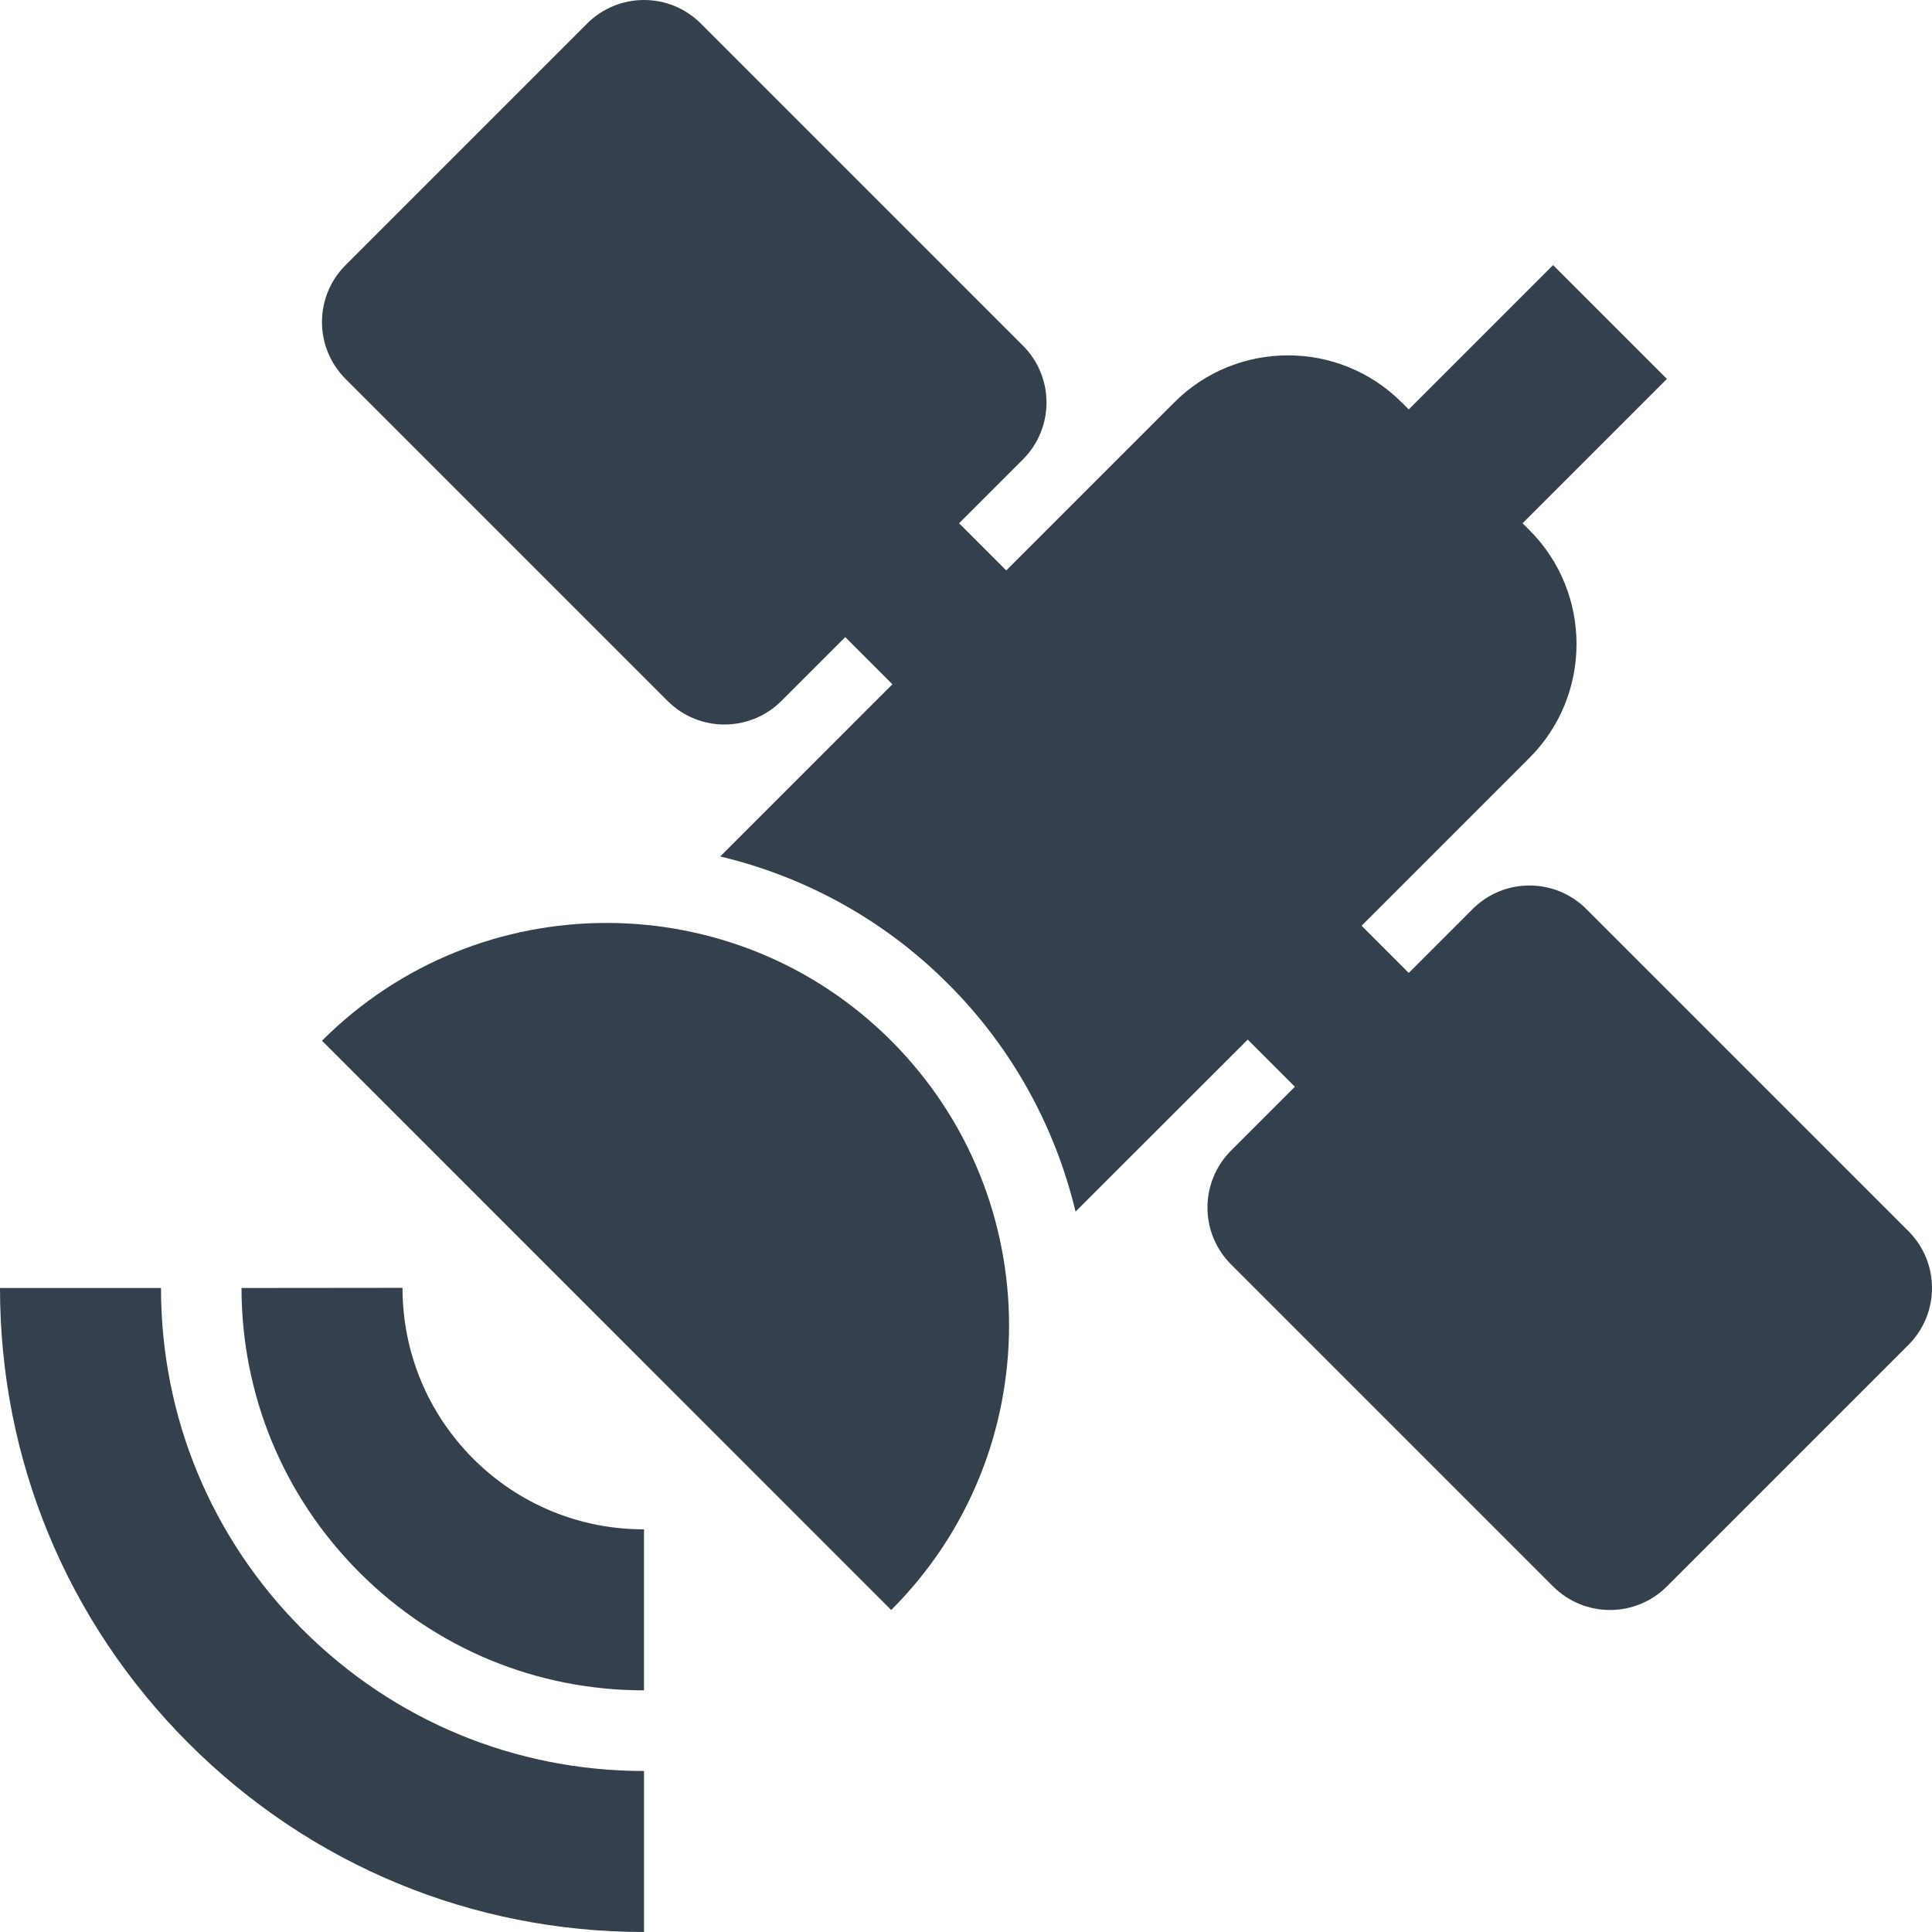 <?xml version="1.0" encoding="iso-8859-1"?>
<!-- Generator: Adobe Illustrator 19.0.0, SVG Export Plug-In . SVG Version: 6.00 Build 0)  -->
<svg xmlns="http://www.w3.org/2000/svg" xmlns:xlink="http://www.w3.org/1999/xlink" version="1.1" id="Layer_1" x="0px" y="0px" viewBox="0 0 512.005 512.005" style="enable-background:new 0 0 512.005 512.005;" xml:space="preserve" width="512px" height="512px">
<g>
	<g>
		<g>
			<path d="M42.667,341.339H0C0,386.885,17.749,429.765,49.984,462c32.277,32.256,75.115,50.005,120.683,50.005v-42.667     c-34.176,0-66.325-13.333-90.496-37.504C55.979,407.621,42.667,375.515,42.667,341.339z" fill="#34404E"/>
			<path d="M106.667,341.296L64,341.339c0.043,28.459,11.136,55.253,31.253,75.371c20.096,20.139,46.891,31.253,75.413,31.253     v-42.667c-17.131,0-33.173-6.656-45.248-18.709C113.323,374.469,106.688,358.384,106.667,341.296z" fill="#34404E"/>
			<path d="M505.749,326.256l-85.333-85.333c-8.341-8.341-21.824-8.341-30.165,0l-16.917,16.917l-12.501-12.501l44.501-44.501     c16.619-16.619,16.619-43.712,0-60.331l-1.835-1.835l38.251-38.251l-30.165-30.165l-38.251,38.251l-1.835-1.835     c-16.619-16.661-43.712-16.661-60.331,0l-44.501,44.501l-12.501-12.501l16.917-16.917c8.341-8.341,8.341-21.824,0-30.165     L185.749,6.256c-8.341-8.341-21.824-8.341-30.165,0l-64,64c-8.341,8.341-8.341,21.824,0,30.165l85.333,85.333     c4.16,4.16,9.621,6.251,15.083,6.251s10.923-2.091,15.083-6.251L224,168.837l12.501,12.501l-45.632,45.632     c22.656,5.419,43.499,16.853,60.373,33.749c16.896,16.875,28.352,37.717,33.792,60.373l45.632-45.589l12.501,12.501     l-16.917,16.917c-8.341,8.341-8.341,21.824,0,30.165l85.333,85.333c4.16,4.16,9.621,6.251,15.083,6.251     s10.923-2.091,15.083-6.251l64-64C514.091,348.08,514.091,334.597,505.749,326.256z" fill="#34404E"/>
			<path d="M160.747,244.592c-27.285,0-54.571,10.368-75.413,31.211l150.848,150.869c41.643-41.621,41.643-109.205-0.021-150.869     C215.317,254.96,188.032,244.592,160.747,244.592z" fill="#34404E"/>
		</g>
	</g>
</g>
<g>
</g>
<g>
</g>
<g>
</g>
<g>
</g>
<g>
</g>
<g>
</g>
<g>
</g>
<g>
</g>
<g>
</g>
<g>
</g>
<g>
</g>
<g>
</g>
<g>
</g>
<g>
</g>
<g>
</g>
</svg>
